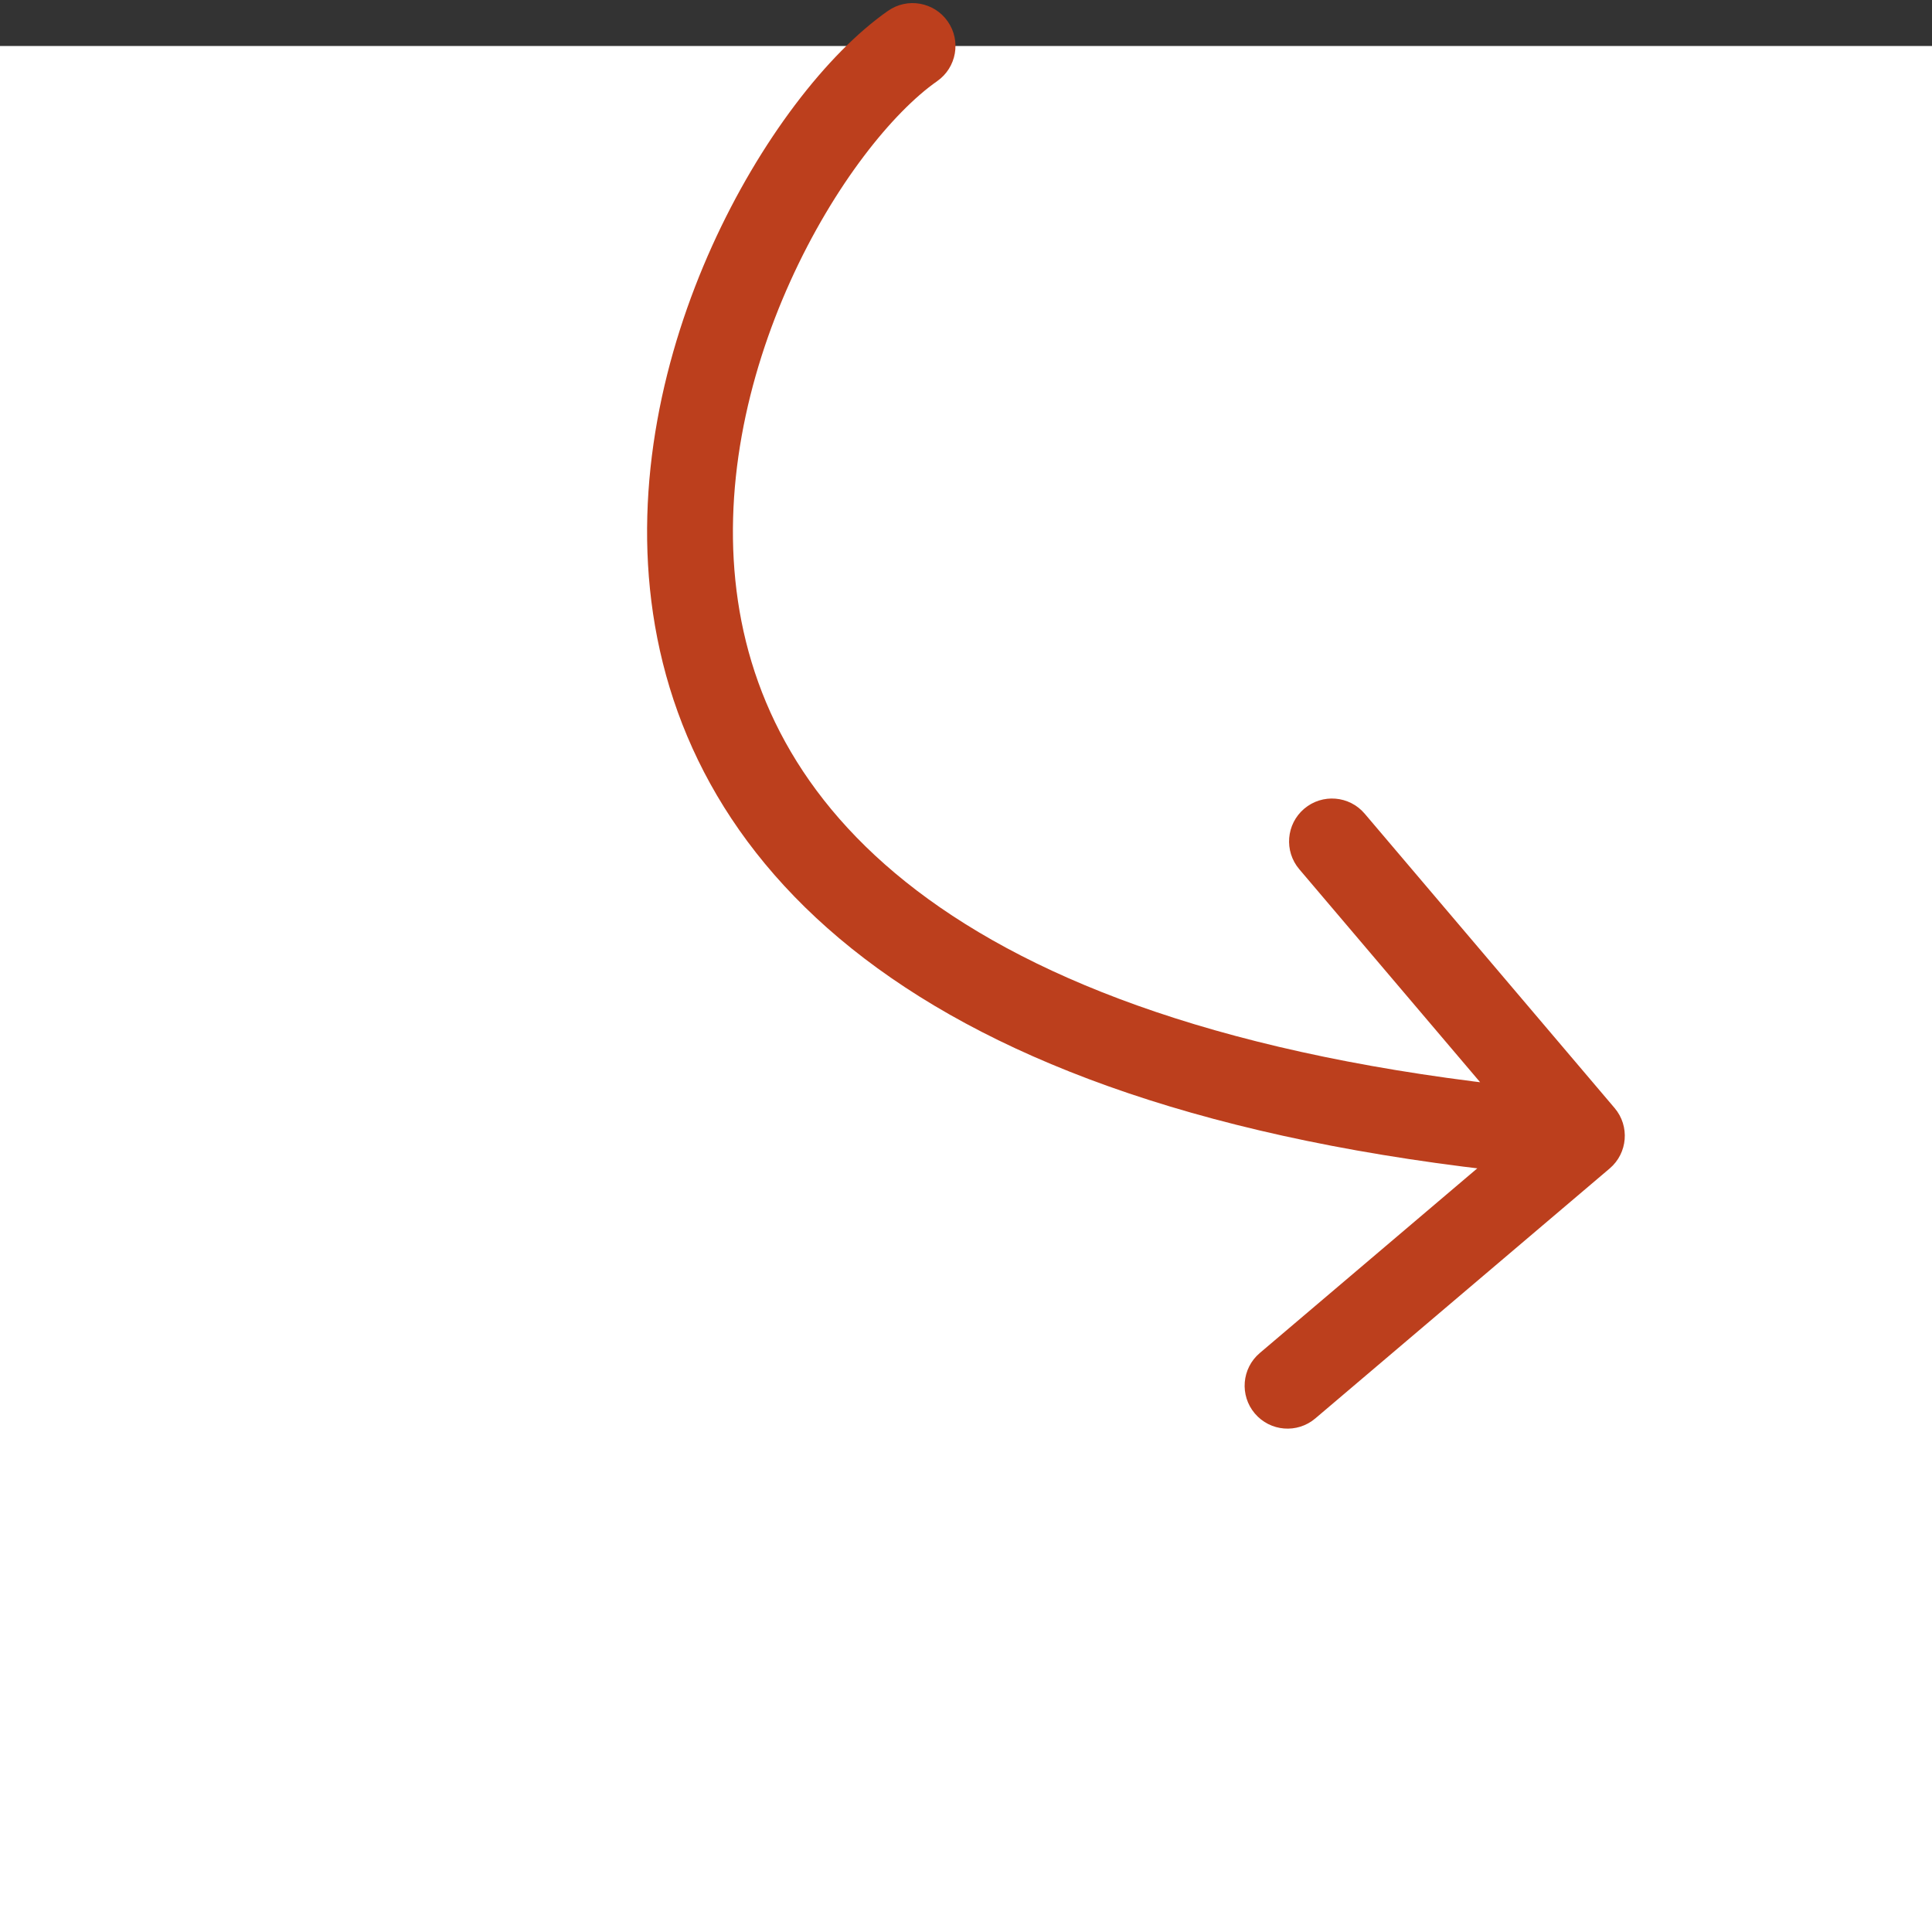 <svg xmlns="http://www.w3.org/2000/svg" width="84" height="84" viewBox="0 0 84 84" fill="none"><rect x="0" y="0" width="84" height="84" fill="#333333" stroke="none"/><rect y="2" width="84" height="82" fill="white"></rect><path d="M40.745 3.529C41.59 2.939 41.796 1.776 41.206 0.932C40.616 0.087 39.453 -0.119 38.609 0.471L40.745 3.529ZM69.985 50.804C70.771 50.138 70.867 48.96 70.2 48.175L59.334 35.377C58.667 34.591 57.49 34.495 56.704 35.162C55.919 35.829 55.823 37.006 56.49 37.792L66.149 49.168L54.773 58.827C53.987 59.493 53.891 60.671 54.558 61.456C55.225 62.242 56.402 62.338 57.187 61.671L69.985 50.804ZM38.609 0.471C35.962 2.32 33.031 6.116 30.961 10.695C28.875 15.313 27.546 20.984 28.393 26.678C29.25 32.437 32.316 38.077 38.75 42.521C45.127 46.928 54.73 50.107 68.626 51.242L68.93 47.523C55.404 46.419 46.517 43.353 40.871 39.452C35.28 35.589 32.787 30.859 32.084 26.129C31.37 21.333 32.479 16.397 34.361 12.232C36.261 8.029 38.829 4.868 40.745 3.529L38.609 0.471Z" fill="#BC3F1D"></path></svg>
